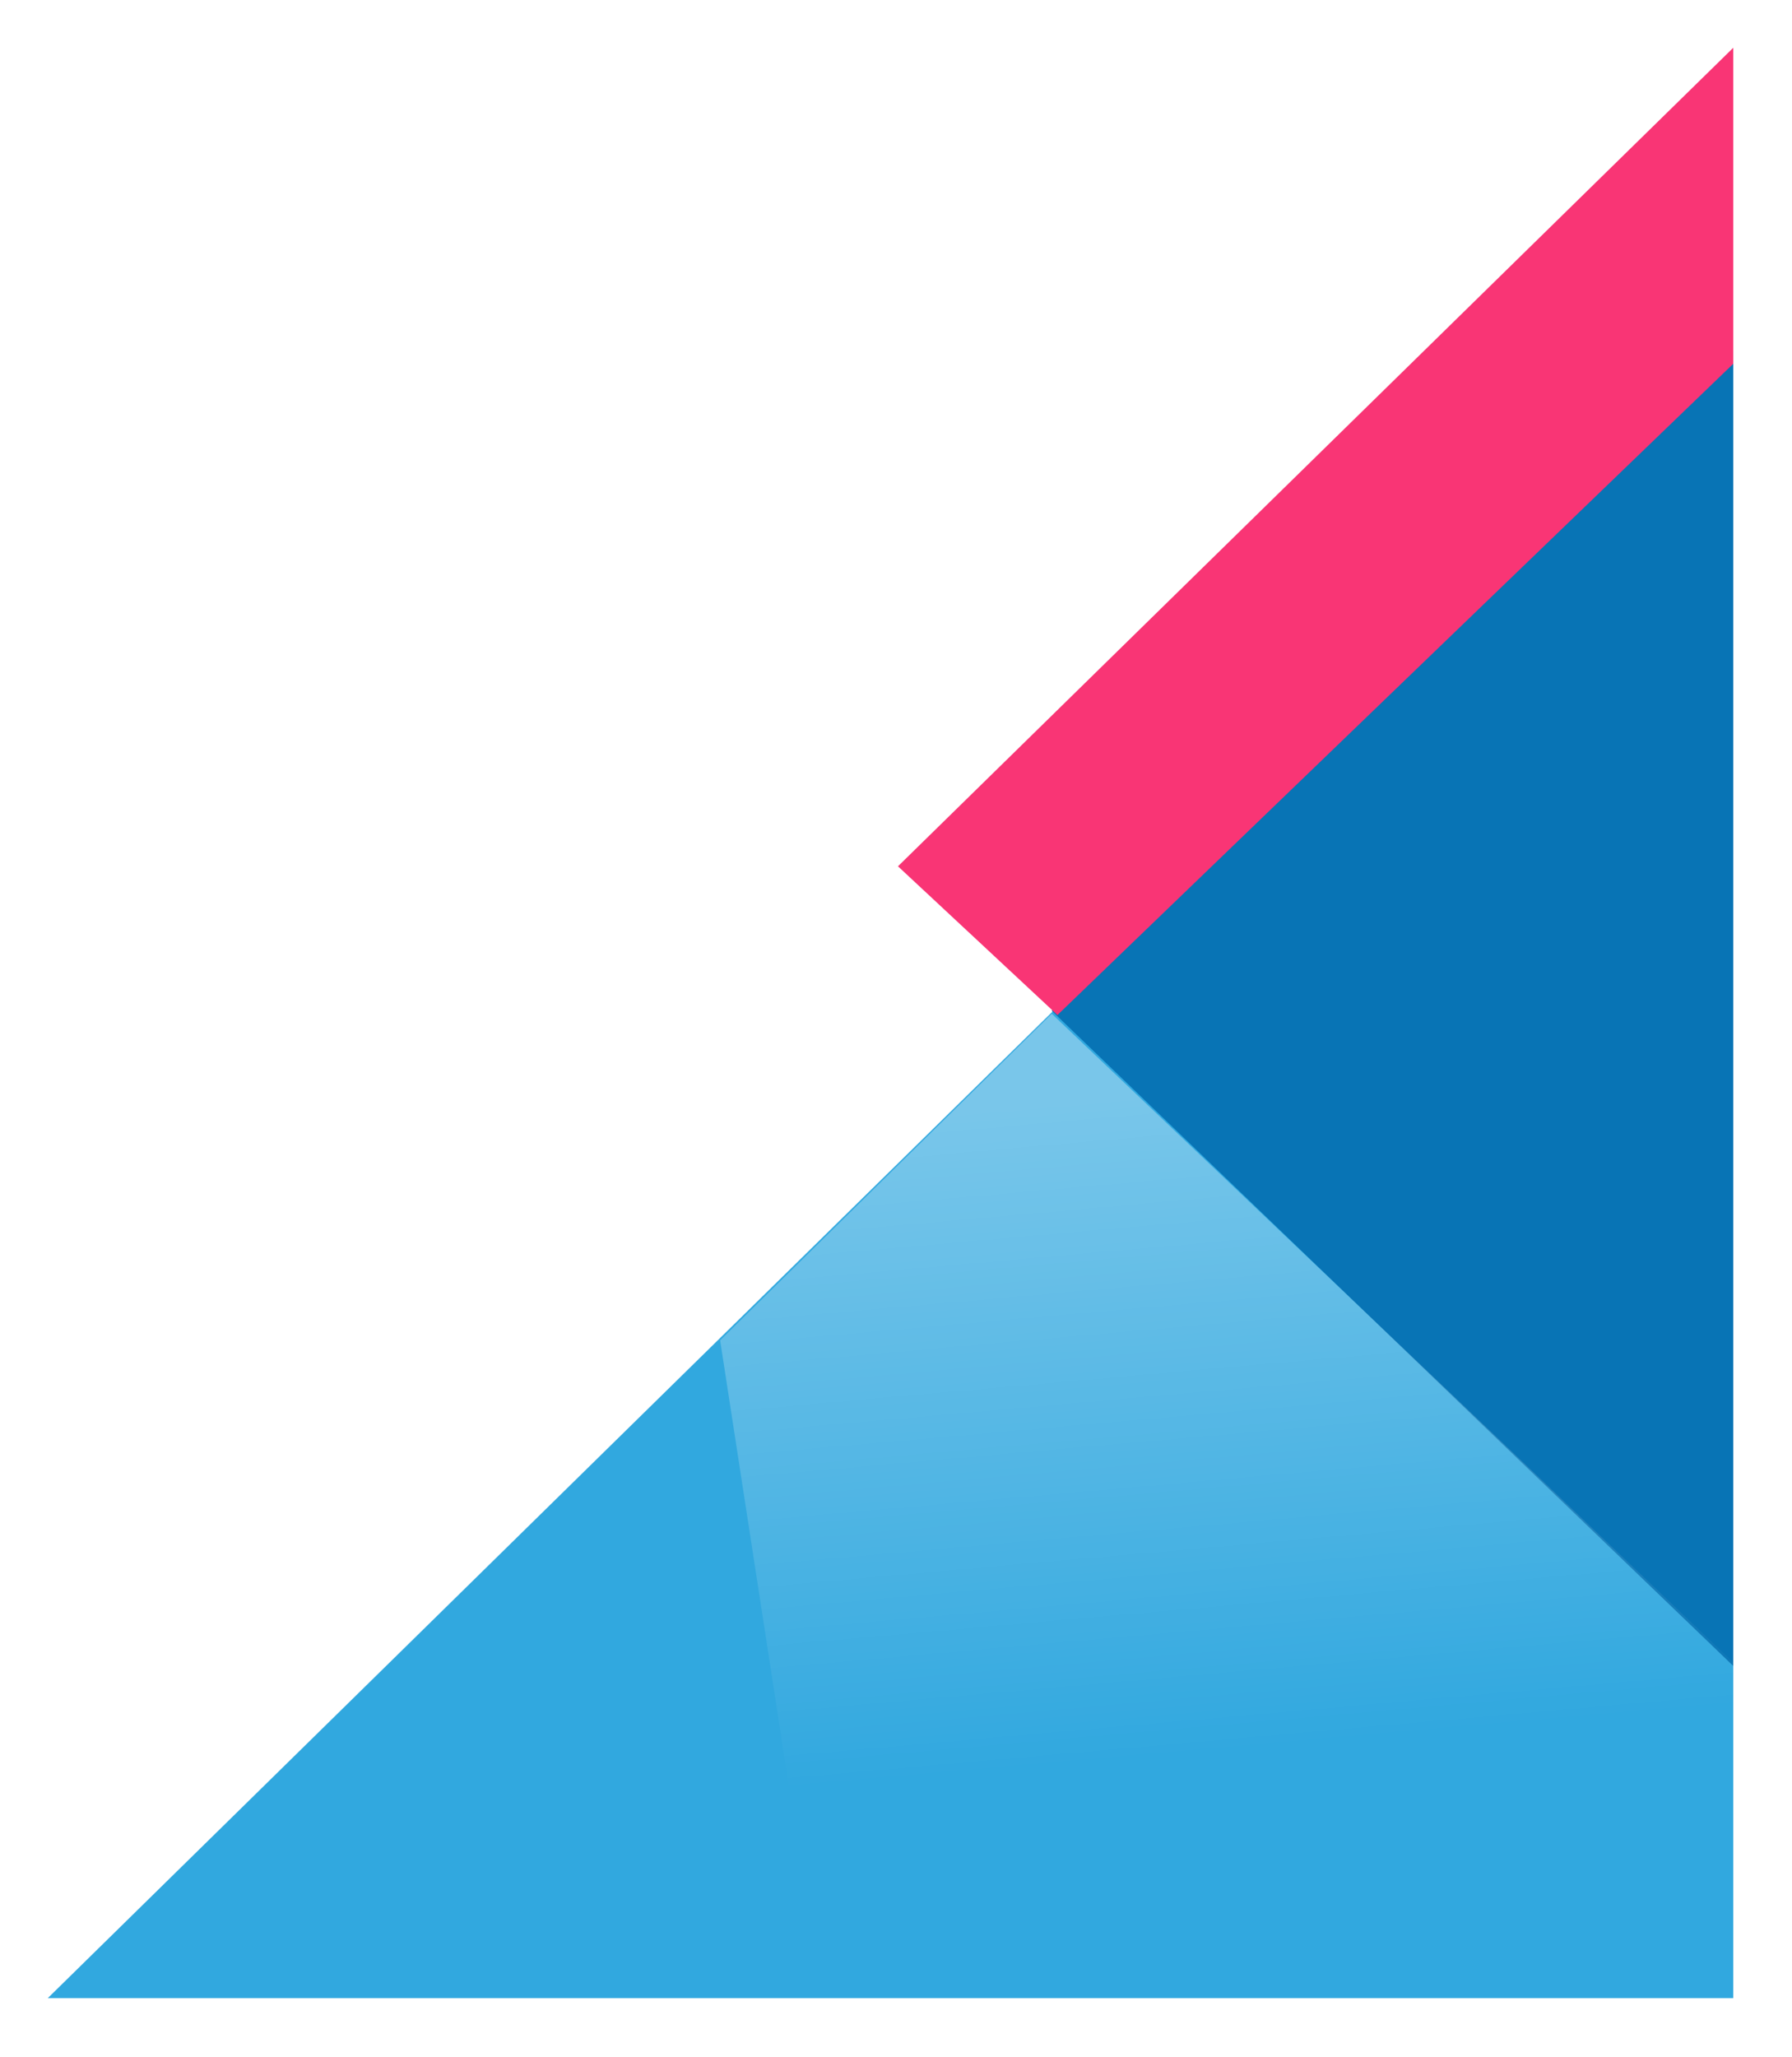 <svg width="305" height="350" viewBox="0 0 305 350" xmlns="http://www.w3.org/2000/svg"><defs><linearGradient x1="50%" y1="92.84%" x2="56.194%" y2="25.589%" id="b"><stop stop-color="#FFF" stop-opacity=".35" offset="0%"/><stop stop-color="#FFF" stop-opacity="0" offset="100%"/></linearGradient><filter x="-5.2%" y="-4.5%" width="110.5%" height="109.1%" filterUnits="objectBoundingBox" id="a"><feOffset in="SourceAlpha" result="shadowOffsetOuter1"/><feGaussianBlur stdDeviation="5" in="shadowOffsetOuter1" result="shadowBlurOuter1"/><feColorMatrix values="0 0 0 0 0 0 0 0 0 0 0 0 0 0 0 0 0 0 0.25 0" in="shadowBlurOuter1" result="shadowMatrixOuter1"/><feMerge><feMergeNode in="shadowMatrixOuter1"/><feMergeNode in="SourceGraphic"/></feMerge></filter></defs><g filter="url(#a)" transform="translate(8.135 8.13)" fill="none" fill-rule="evenodd"><path fill="#31A8DF" d="M172.77 162.272 0 331.869h286.865V51.66z"/><path fill="#0874B5" d="m170.865 163.859 116 111.487V53.224z"/><path fill="#F93575" d="m144.701 139.28 27.144 25.304 115.02-110.812V0z"/><path fill="url(#b)" transform="matrix(1 0 0 -1 0 496.238)" d="M131.676 164.37h155.189v57.137L170.872 331.869l-56.44-55.572z"/></g></svg>